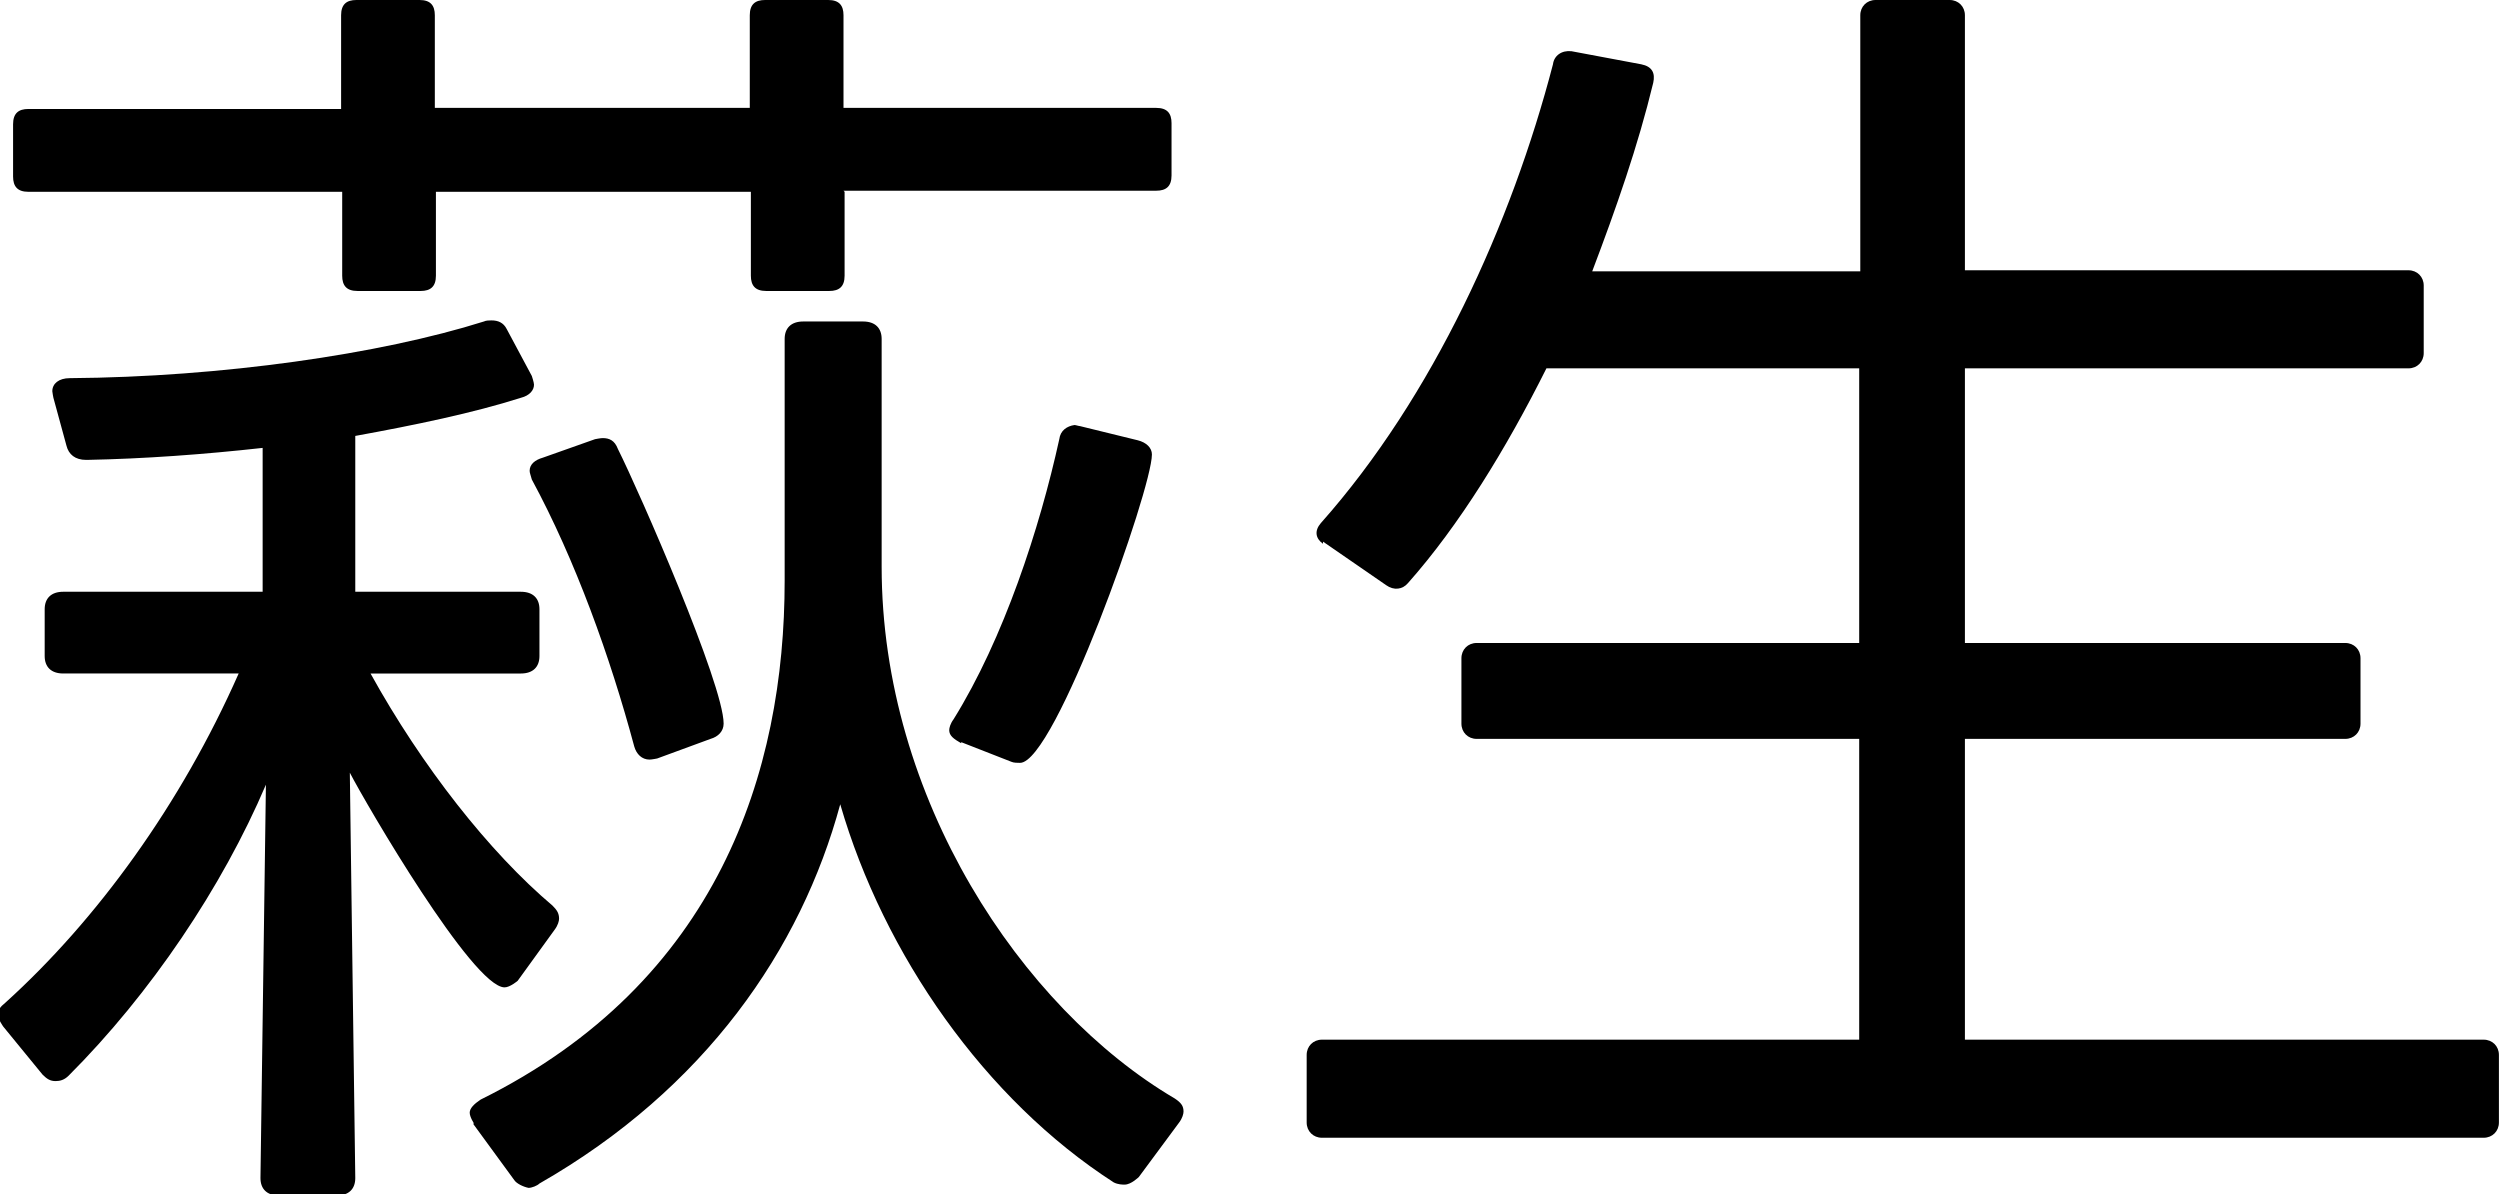 <?xml version="1.0" encoding="UTF-8"?>
<svg id="_レイヤー_2" data-name="レイヤー 2" xmlns="http://www.w3.org/2000/svg" viewBox="0 0 22.94 10.96">
  <g id="_レイヤー_8" data-name="レイヤー 8">
    <g>
      <path d="M.49,3.65s-.01-.05-.01-.06c0-.07.06-.12.16-.12,1.39-.01,2.85-.22,3.8-.52.02-.01.05-.01.07-.01.06,0,.11.02.14.08l.23.43s.02.06.02.08c0,.05-.04.1-.12.12-.44.14-.97.25-1.52.35v1.43h1.52c.11,0,.17.06.17.16v.43c0,.1-.06.16-.17.16h-1.38c.47.85,1.09,1.64,1.67,2.13.04.04.06.07.06.12,0,.02-.01.06-.04.1l-.34.47s-.07.06-.12.06c-.29,0-1.27-1.68-1.42-1.97l.05,3.72c0,.1-.06.16-.17.16h-.53c-.11,0-.17-.06-.17-.16l.05-3.61c-.4.94-1.06,1.92-1.81,2.67-.04.04-.08.05-.12.05-.05,0-.08-.02-.12-.06l-.36-.44s-.05-.07-.05-.11.02-.07.07-.11c.84-.76,1.61-1.82,2.14-3.02H.58c-.11,0-.17-.06-.17-.16v-.43c0-.1.06-.16.17-.16h1.83v-1.32c-.54.06-1.09.1-1.61.11h-.01c-.1,0-.16-.05-.18-.13l-.12-.44ZM7.75,1.76v.77c0,.1-.05.14-.14.14h-.58c-.1,0-.14-.05-.14-.14v-.77h-2.89v.77c0,.1-.05.14-.14.14h-.58c-.1,0-.14-.05-.14-.14v-.77H.26c-.1,0-.14-.05-.14-.14v-.48c0-.1.05-.14.14-.14h2.87V.14c0-.1.05-.14.14-.14h.58c.1,0,.14.05.14.14v.85h2.89V.14c0-.1.05-.14.14-.14h.58c.1,0,.14.05.14.14v.85h2.87c.1,0,.14.05.14.14v.48c0,.1-.05.14-.14.14h-2.87ZM4.35,10.31s-.04-.06-.04-.1.04-.08.1-.12c2.18-1.08,2.79-3.01,2.79-4.76v-2.22c0-.1.06-.16.17-.16h.55c.11,0,.17.06.17.16v2.09c0,2.12,1.28,4.05,2.69,4.88.06.04.08.07.08.12,0,.02-.01.06-.04.1l-.37.5s-.07.07-.13.07c-.02,0-.06,0-.1-.02-1.18-.76-2.11-2.09-2.51-3.47-.36,1.33-1.24,2.61-2.76,3.48-.02.02-.07.04-.1.04-.05-.01-.11-.04-.13-.07l-.38-.52ZM6.03,6.96s-.05.01-.07.01c-.07,0-.12-.05-.14-.12-.22-.82-.54-1.71-.94-2.45-.01-.04-.02-.06-.02-.08,0-.06.05-.1.12-.12l.48-.17s.05-.01.07-.01c.06,0,.11.02.14.1.2.4.97,2.16.97,2.52,0,.07-.05.12-.12.14l-.49.18ZM8.82,6.82c-.07-.04-.11-.07-.11-.12,0-.02.01-.06.04-.1.46-.74.79-1.75.97-2.57.01-.08.07-.12.14-.13.01,0,.04.01.05.01l.53.13c.08.02.13.07.13.13,0,.32-.89,2.83-1.21,2.83-.02,0-.06,0-.08-.01l-.46-.18Z"/>
      <path d="M12.14,4.99c-.07-.05-.08-.12-.02-.19,1.03-1.16,1.75-2.75,2.13-4.21.01-.08.08-.13.17-.12l.64.12c.1.02.13.08.11.17-.14.58-.34,1.15-.56,1.73h2.46V.14c0-.08.06-.14.14-.14h.68c.08,0,.14.06.14.14v2.34h4.07c.08,0,.14.06.14.14v.62c0,.08-.06.14-.14.14h-4.07v2.52h3.49c.08,0,.14.06.14.14v.6c0,.08-.06.14-.14.14h-3.49v2.76h4.76c.08,0,.14.06.14.14v.62c0,.08-.06.14-.14.14h-10.66c-.08,0-.14-.06-.14-.14v-.62c0-.08.06-.14.14-.14h4.93v-2.76h-3.51c-.08,0-.14-.06-.14-.14v-.6c0-.08.06-.14.14-.14h3.51v-2.52h-2.87c-.37.74-.8,1.44-1.27,1.97-.05.06-.13.07-.2.02l-.58-.4Z"/>
    </g>
  </g>
</svg>
